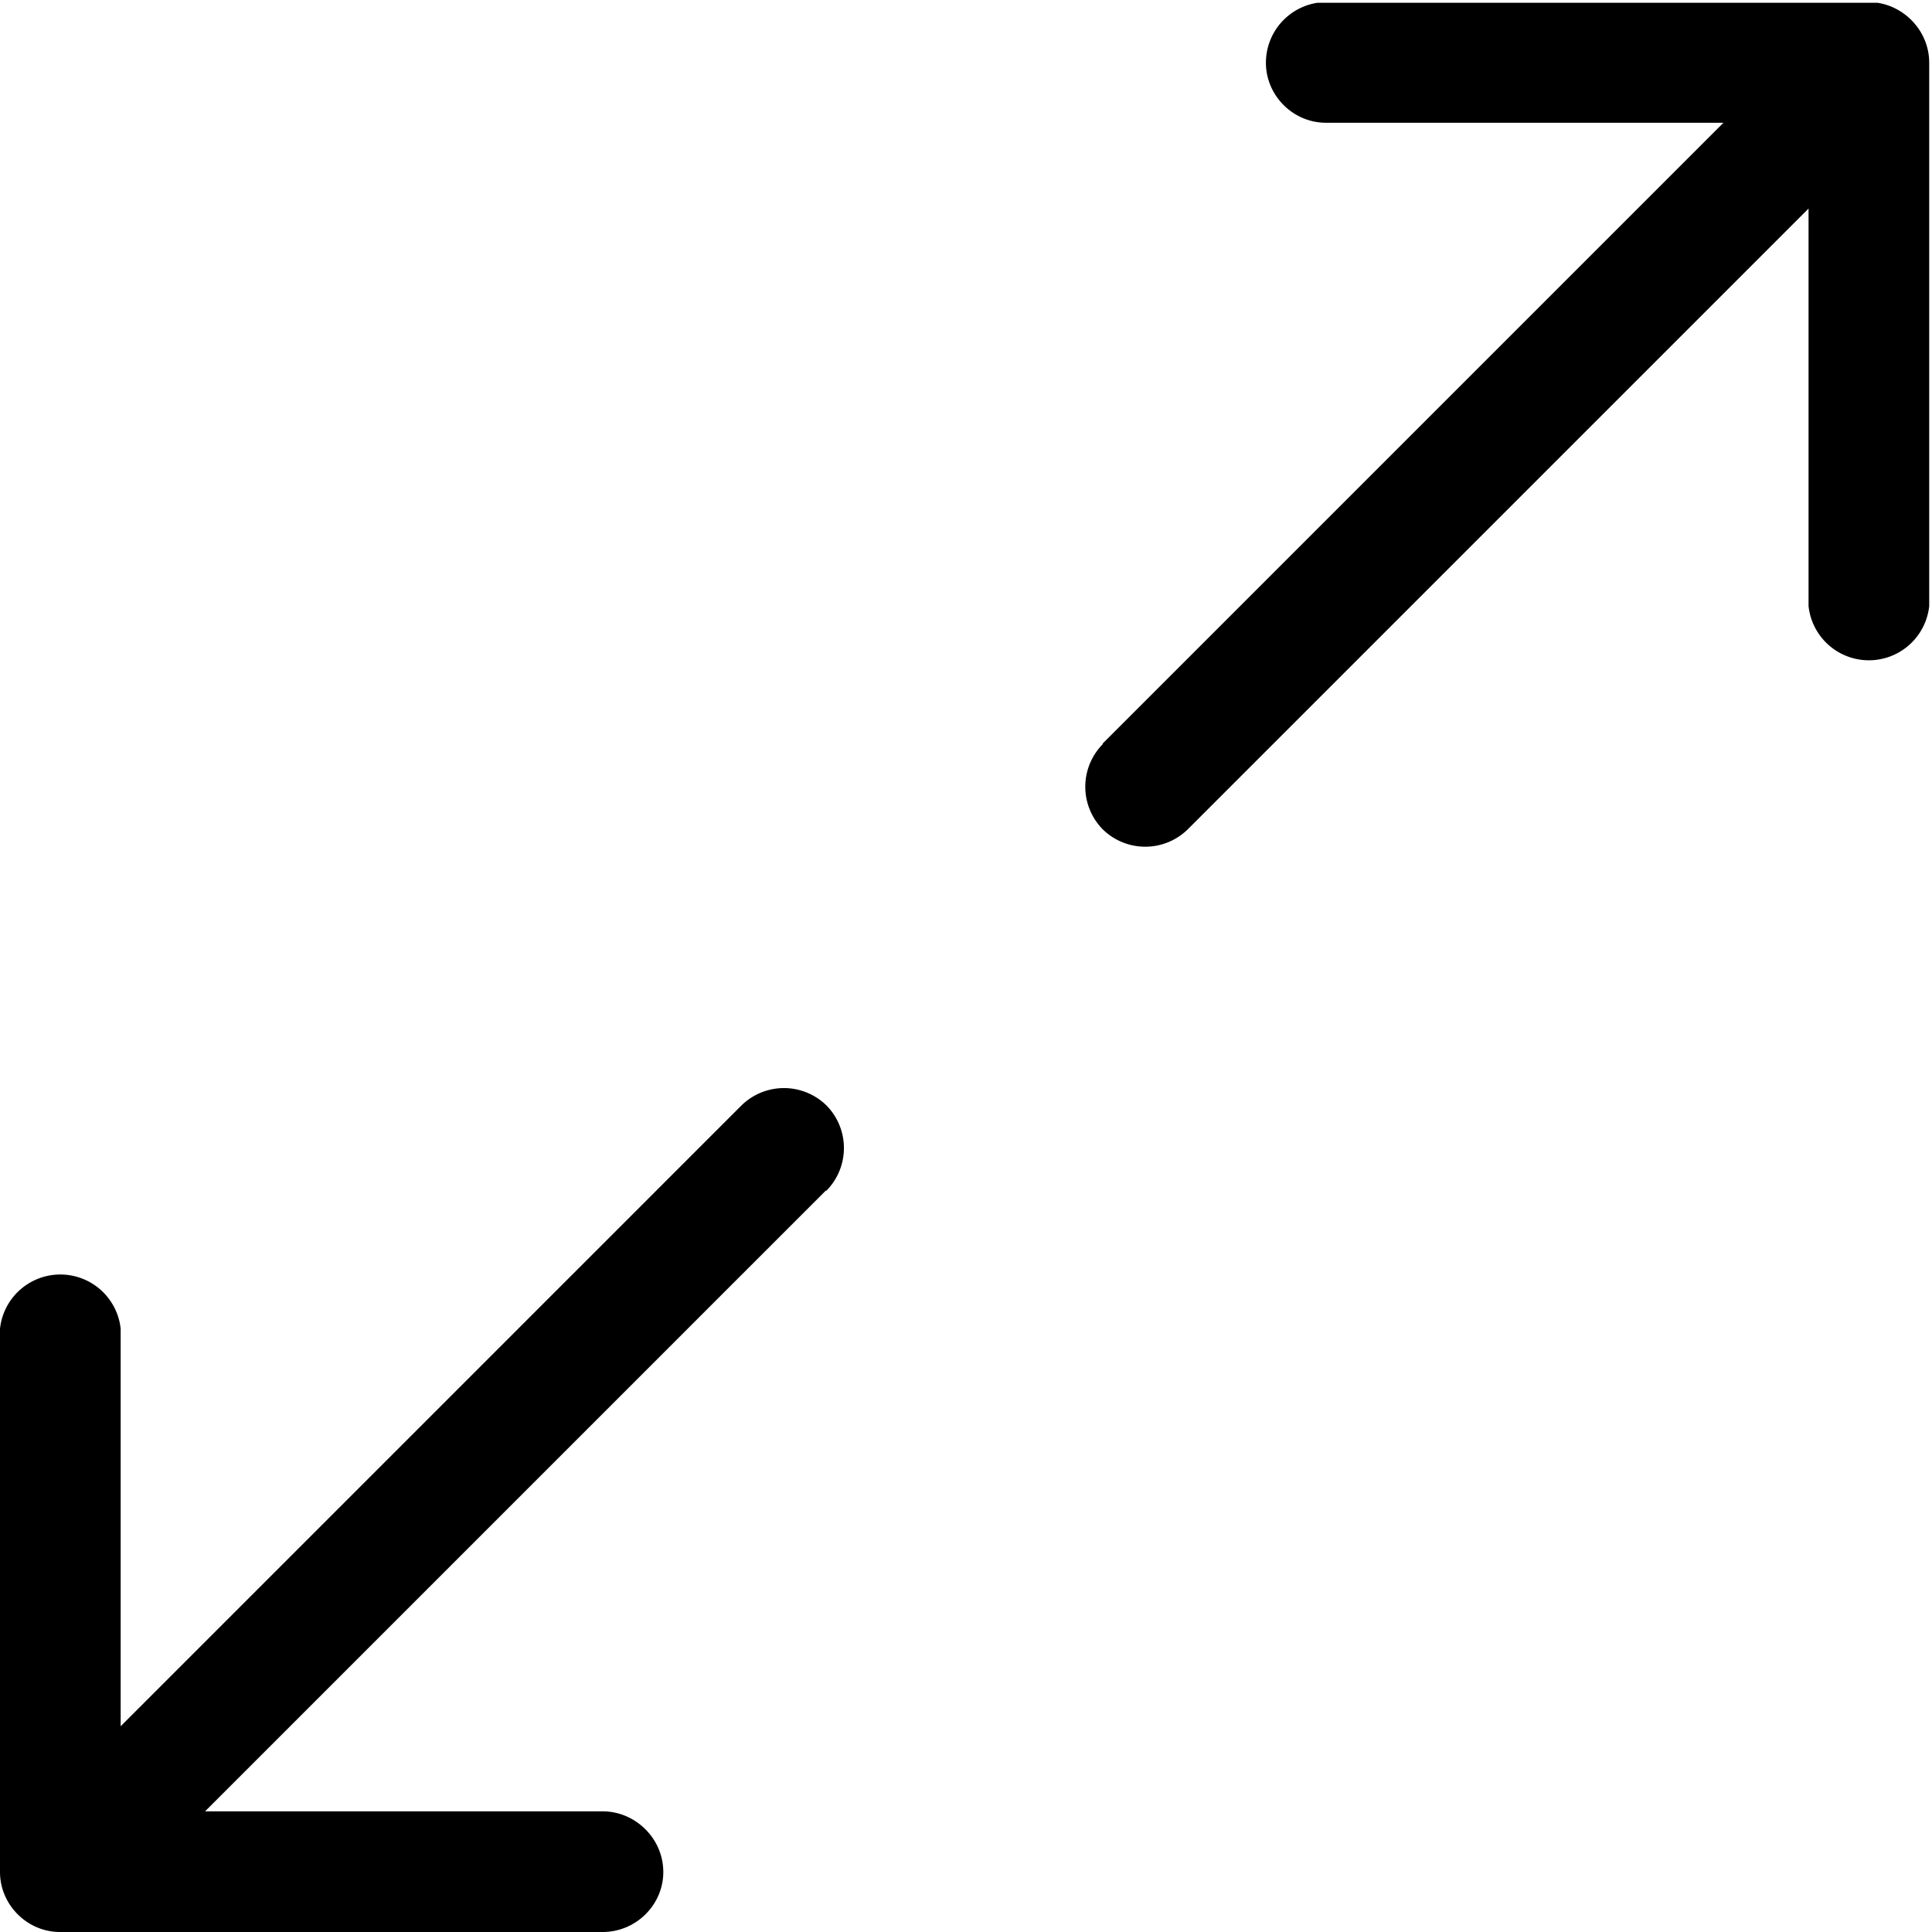 <?xml version="1.0" encoding="UTF-8"?> <svg xmlns="http://www.w3.org/2000/svg" fill="none" viewBox="0 0 277 277"><g clip-path="url(#a)"><g clip-path="url(#b)"><path fill="#000" d="M158.1 106.7a8.7 8.7 0 0 0 0 12.2 8.7 8.7 0 0 0 12.2 0l89-89v57a8.7 8.7 0 0 0 17.3 0V9c0-4.8-4-8.7-8.7-8.7h-77.8a8.7 8.7 0 0 0-8.6 8.7c0 4.7 3.9 8.6 8.6 8.6h57l-89 89Zm-39.6 64a8.7 8.7 0 0 0 0-12.2 8.7 8.7 0 0 0-12.2 0l-89 89v-57a8.7 8.7 0 0 0-17.3 0v77.9c0 4.7 3.9 8.6 8.6 8.6h77.8c4.8 0 8.7-3.9 8.7-8.6 0-4.8-4-8.7-8.7-8.7h-57l89-89Z"></path></g></g><defs><clipPath id="a"><path fill="#fff" d="M0 .4h276.6V277H0z"></path></clipPath><clipPath id="b"><path fill="#fff" d="M0 .4h276.6V277H0z"></path></clipPath></defs></svg> 